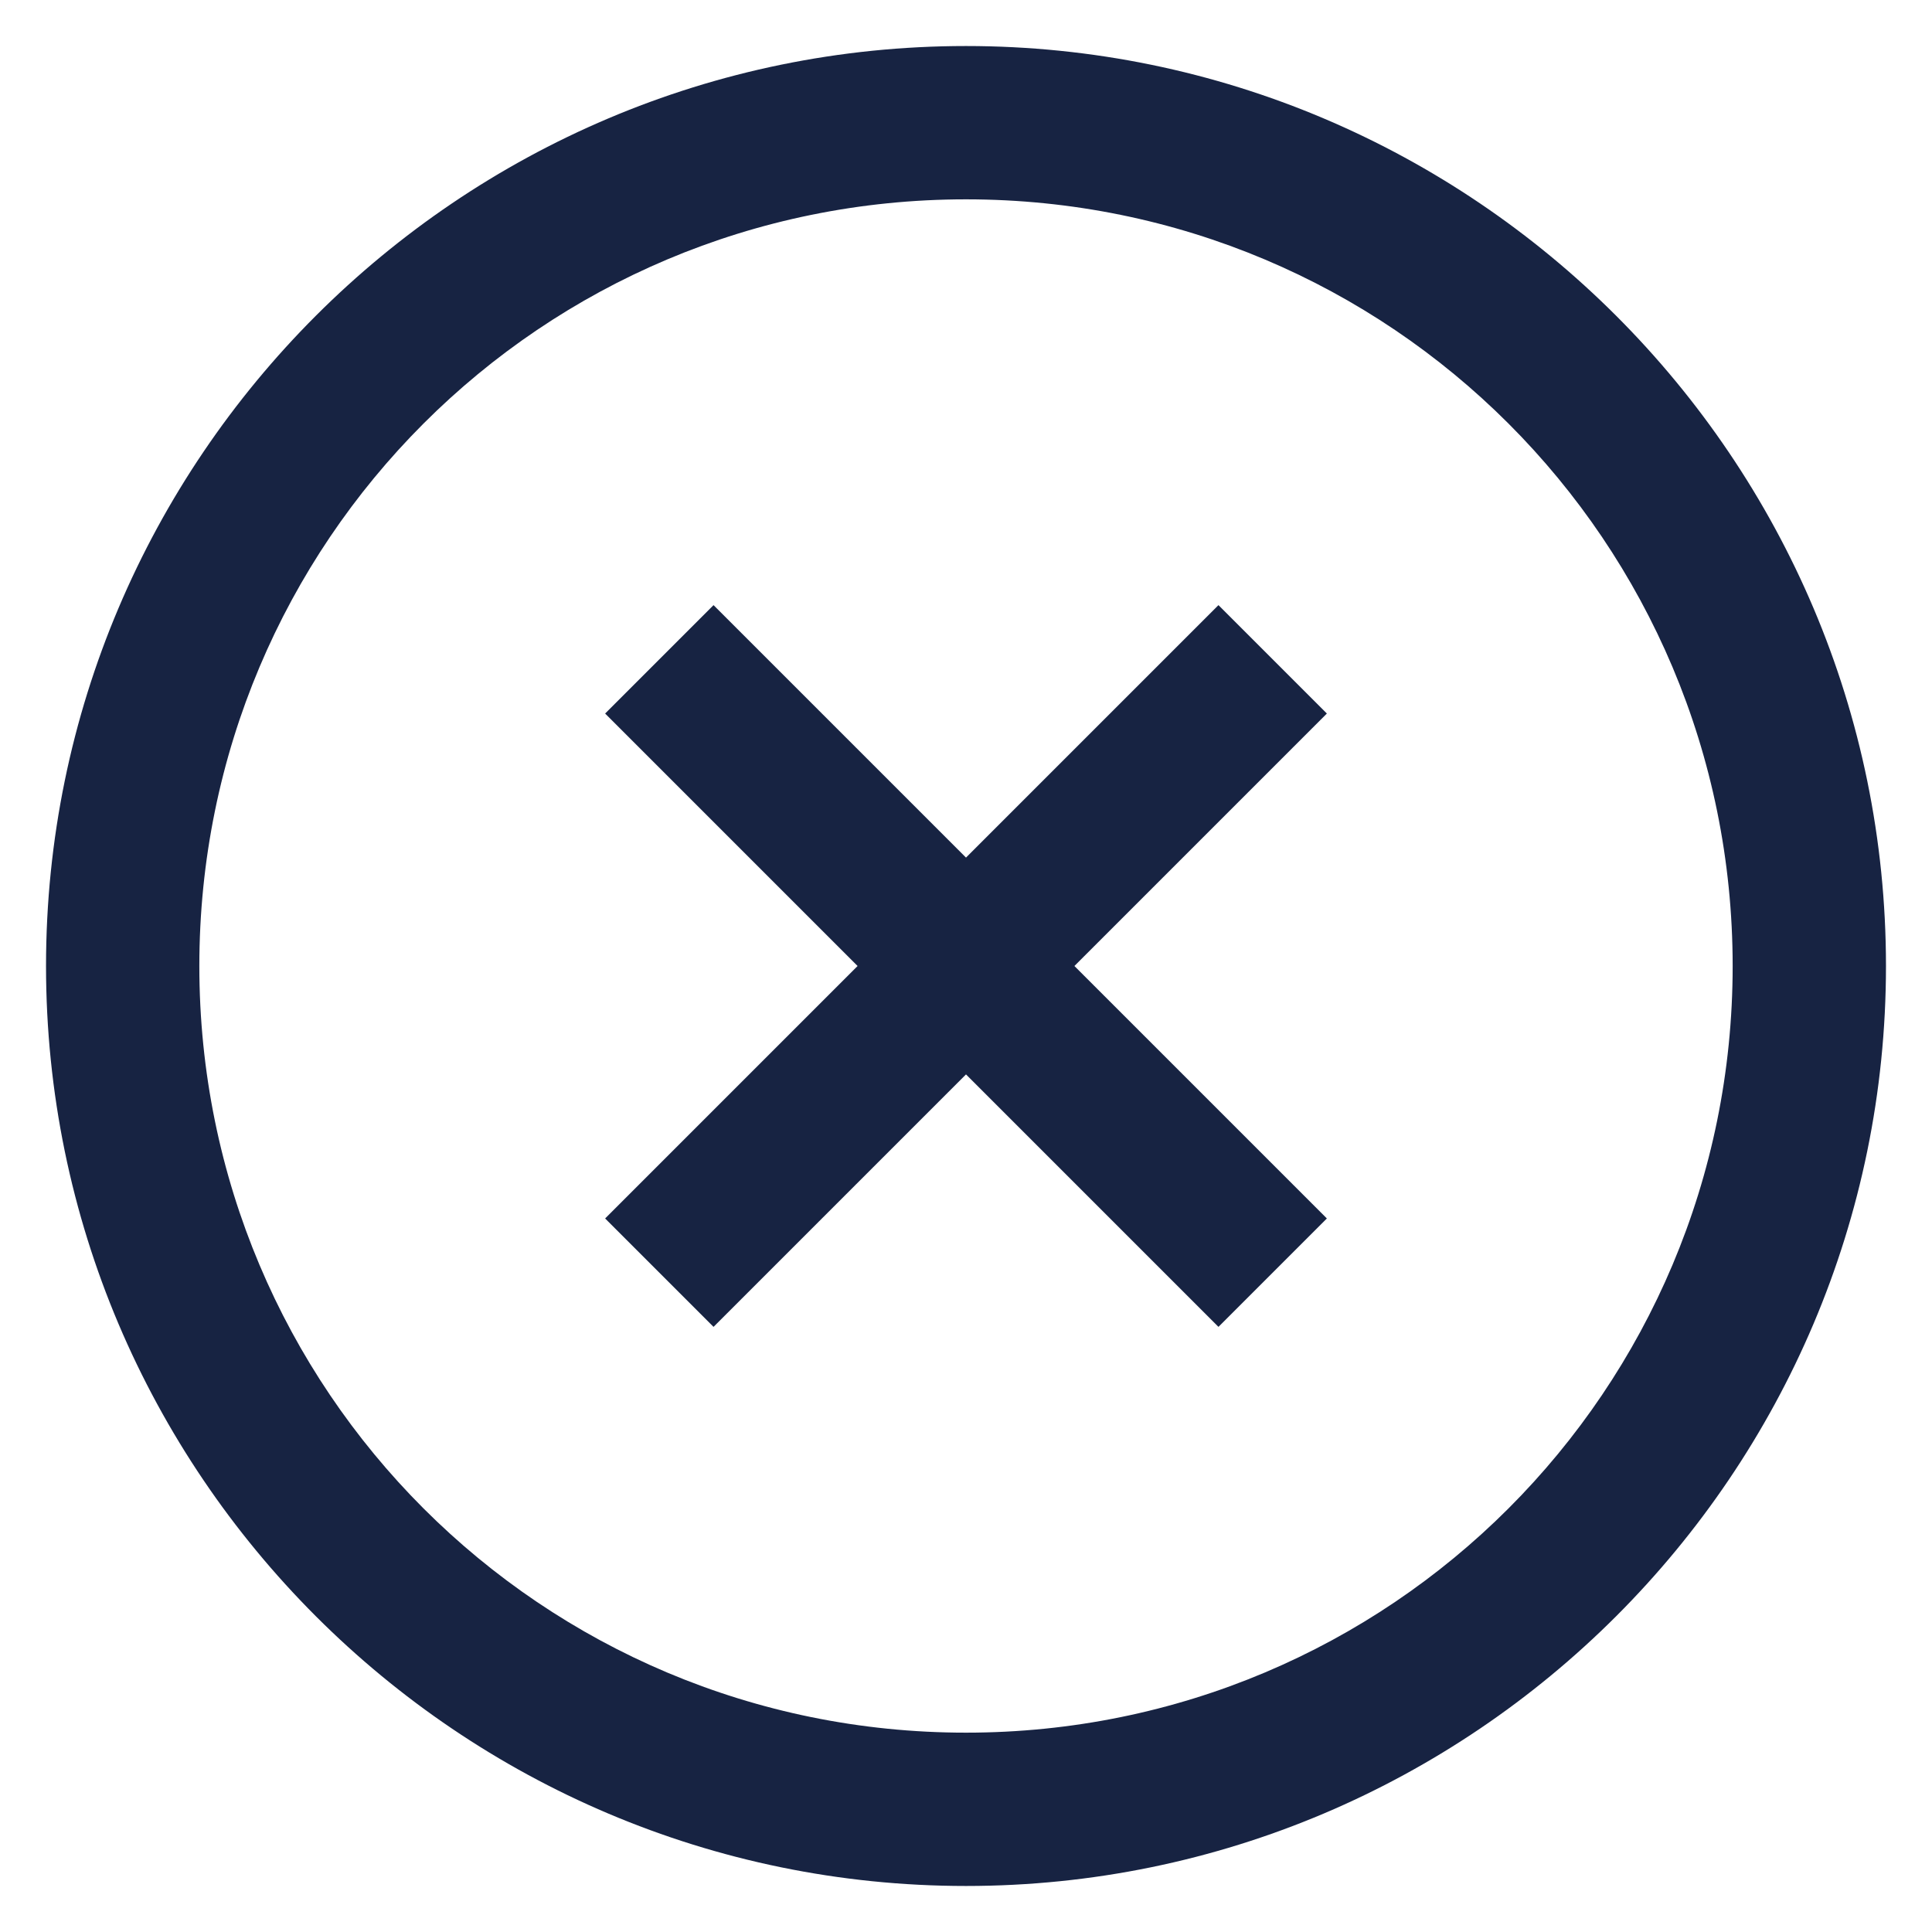 <svg width="28" height="28" viewBox="0 0 28 28" fill="none" xmlns="http://www.w3.org/2000/svg">
<path d="M14 0.667C6.649 0.667 0.667 6.649 0.667 14C0.667 21.351 6.649 27.333 14 27.333C21.351 27.333 27.333 21.351 27.333 14C27.333 6.649 21.351 0.667 14 0.667ZM14 2.889C20.15 2.889 25.111 7.85 25.111 14C25.111 20.15 20.15 25.111 14 25.111C7.85 25.111 2.889 20.15 2.889 14C2.889 7.85 7.85 2.889 14 2.889ZM10.341 8.77L8.77 10.341L12.429 14L8.77 17.659L10.341 19.23L14 15.571L17.659 19.23L19.23 17.659L15.571 14L19.23 10.341L17.659 8.77L14 12.429L10.341 8.77Z" fill="#172342"/>
</svg>
